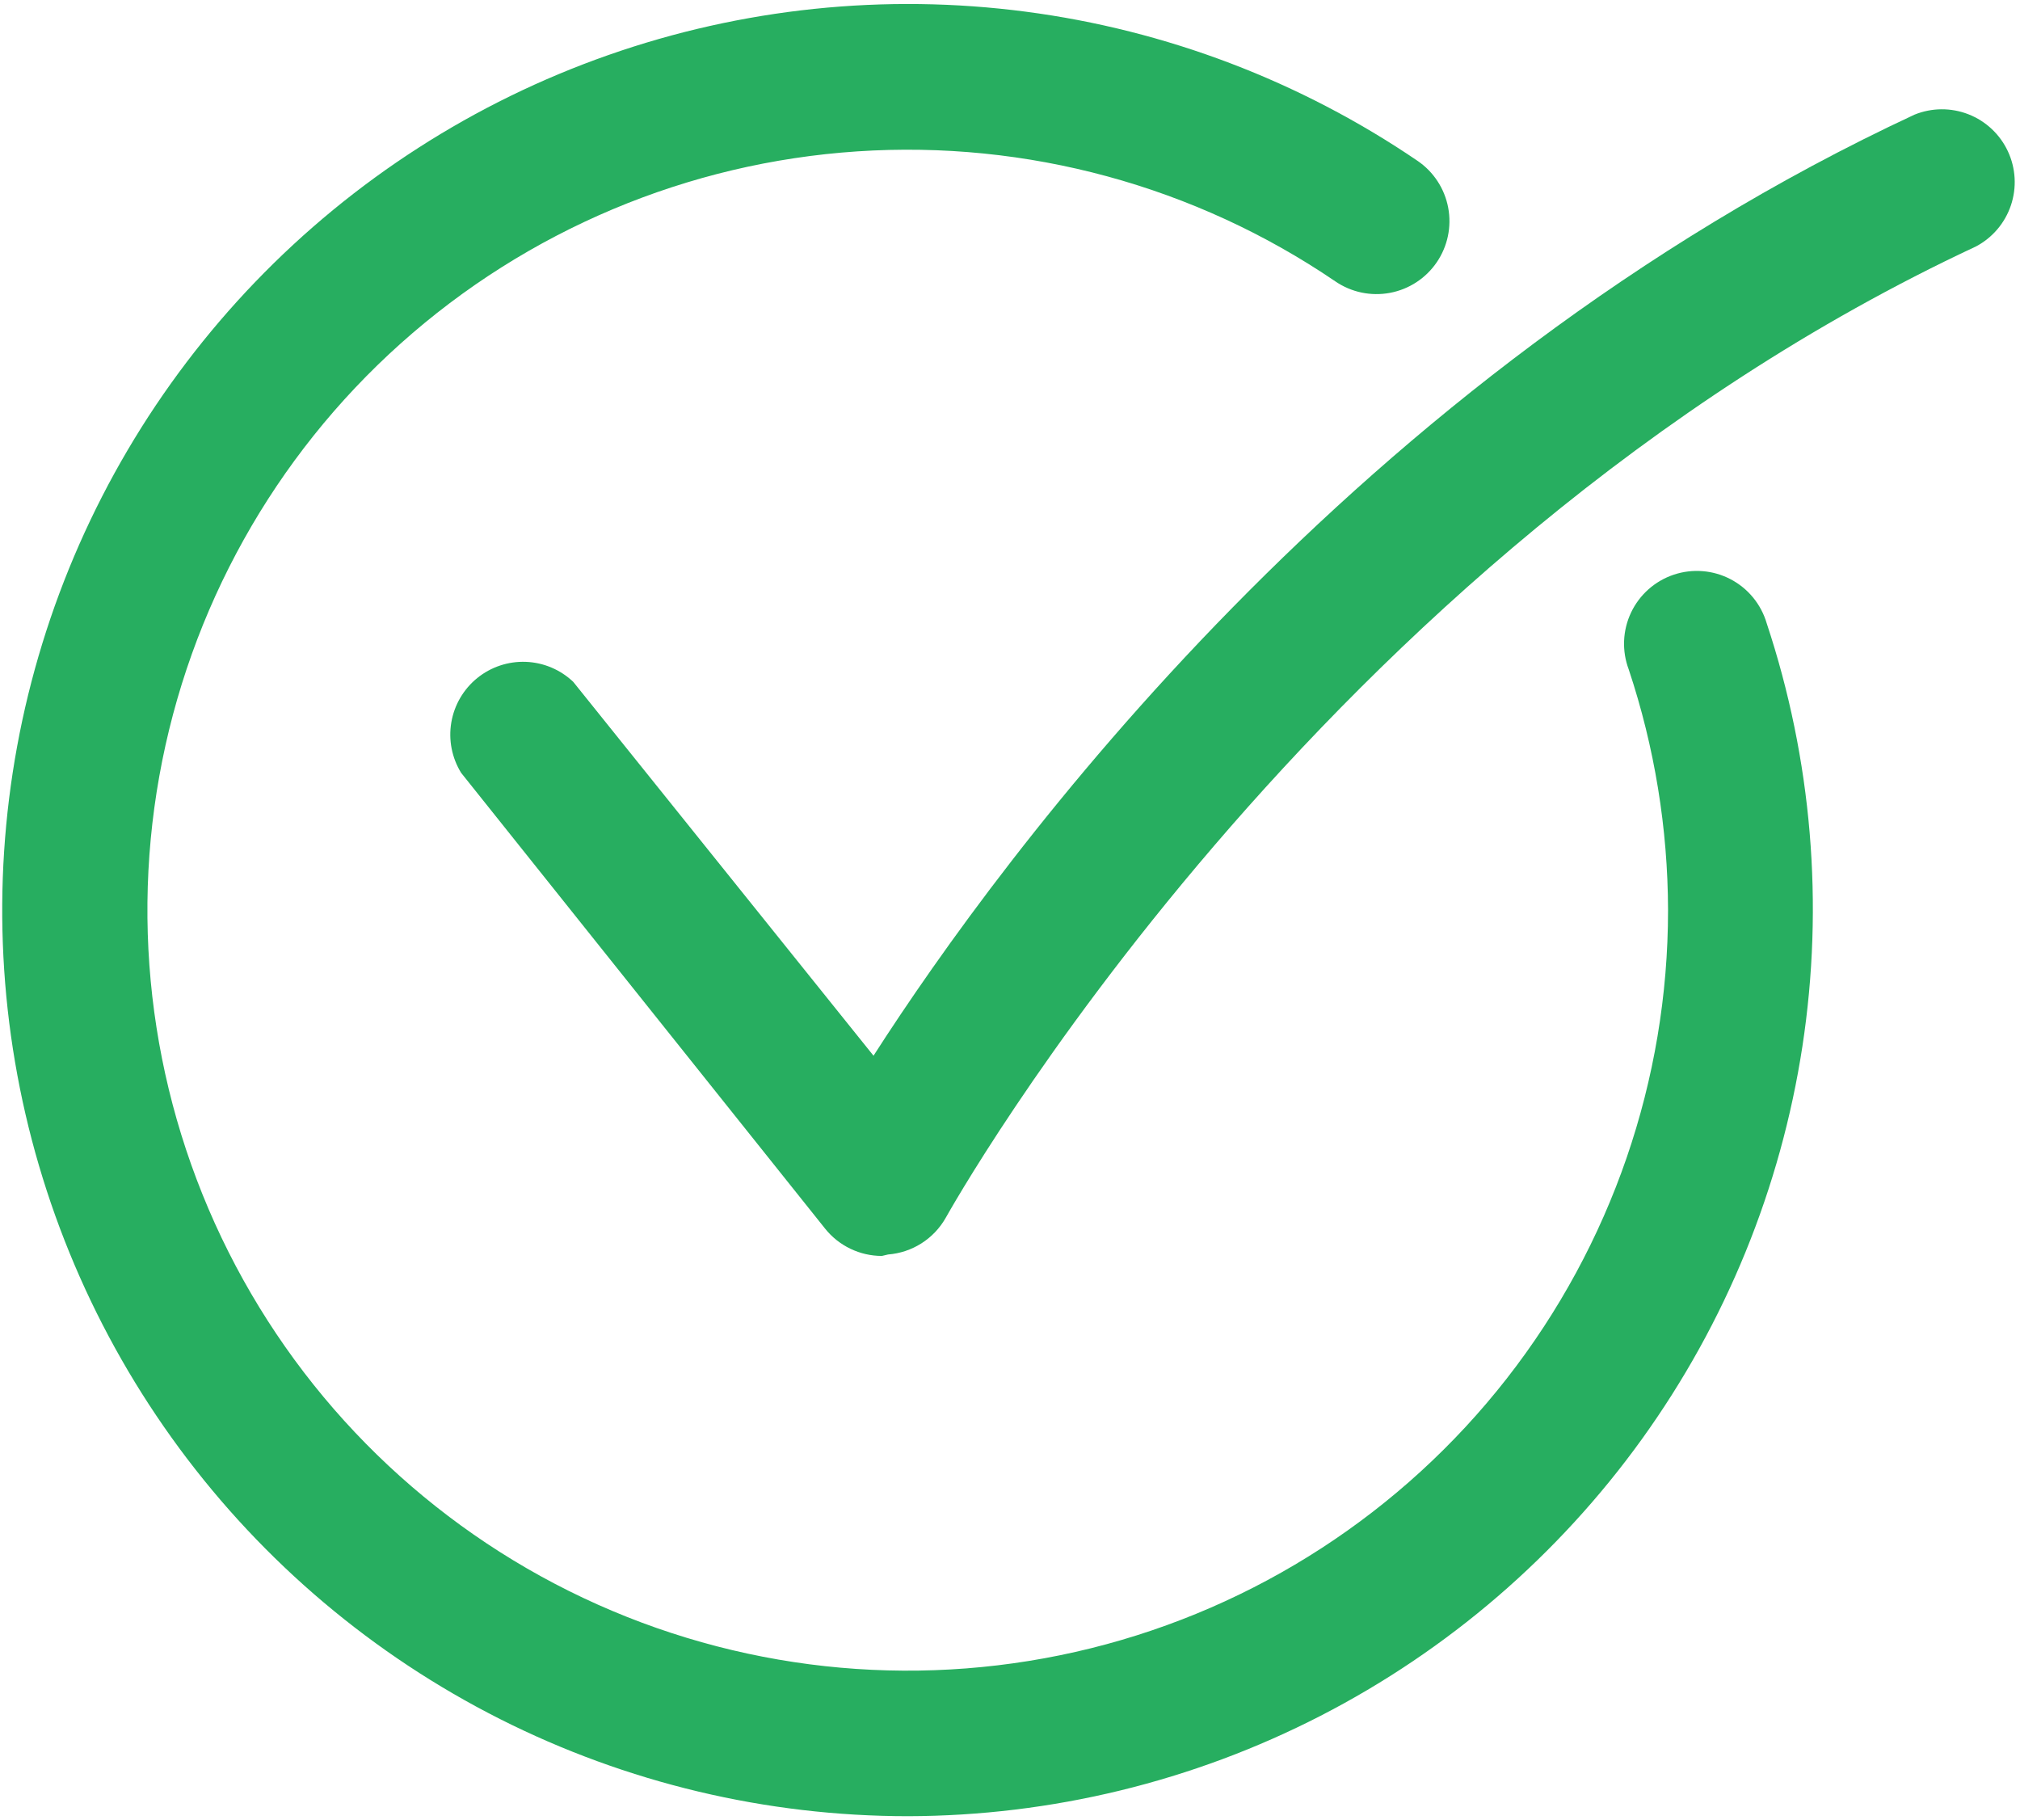 <svg width="222" height="200" viewBox="0 0 222 200" fill="none" xmlns="http://www.w3.org/2000/svg">
<path d="M99.8 199.56C84.219 199.559 68.855 195.902 54.945 188.882C41.035 181.861 28.967 171.674 19.712 159.14C10.457 146.606 4.272 132.074 1.656 116.714C-0.959 101.354 0.067 85.594 4.652 70.703C9.236 55.812 17.253 42.205 28.055 30.976C38.857 19.747 52.144 11.211 66.847 6.053C81.549 0.895 97.257 -0.74 112.707 1.28C128.157 3.299 142.917 8.917 155.8 17.68C157.556 18.879 158.763 20.726 159.157 22.815C159.551 24.904 159.099 27.064 157.9 28.82C156.701 30.576 154.854 31.783 152.765 32.177C150.676 32.571 148.516 32.119 146.76 30.92C131.333 20.425 112.836 15.396 94.219 16.633C75.601 17.87 57.933 25.303 44.03 37.748C30.128 50.192 20.79 66.931 17.505 85.299C14.22 103.666 17.177 122.604 25.905 139.096C34.633 155.587 48.63 168.683 65.665 176.296C82.7 183.91 101.793 185.603 119.901 181.105C138.01 176.608 154.092 166.179 165.586 151.48C177.079 136.781 183.322 118.659 183.32 100C183.298 91.013 181.84 82.087 179 73.56C178.62 72.553 178.446 71.48 178.49 70.405C178.534 69.33 178.795 68.275 179.256 67.302C179.718 66.33 180.37 65.461 181.175 64.747C181.981 64.033 182.921 63.489 183.942 63.147C184.962 62.805 186.041 62.672 187.114 62.757C188.187 62.842 189.231 63.142 190.185 63.64C191.139 64.138 191.983 64.823 192.666 65.655C193.349 66.487 193.857 67.448 194.16 68.48C199.126 83.441 200.472 99.365 198.09 114.947C195.707 130.529 189.663 145.324 180.454 158.117C171.245 170.91 159.133 181.336 145.112 188.54C131.092 195.745 115.563 199.521 99.8 199.56Z" fill="#27AE60"/>
<path d="M96.92 138C95.722 137.999 94.539 137.729 93.459 137.21C92.379 136.691 91.429 135.936 90.68 135L50.68 84.92C49.659 83.266 49.275 81.297 49.6 79.38C49.925 77.464 50.936 75.731 52.445 74.506C53.955 73.281 55.858 72.647 57.801 72.723C59.743 72.8 61.591 73.581 63 74.92L96 116C110.2 93.88 148.92 41.24 210.4 12.6C212.301 11.825 214.427 11.811 216.339 12.56C218.25 13.309 219.8 14.764 220.669 16.624C221.537 18.484 221.657 20.607 221.004 22.553C220.351 24.5 218.975 26.12 217.16 27.08C144.52 61 104.32 133.12 103.92 133.84C103.272 134.971 102.358 135.927 101.256 136.624C100.155 137.321 98.9 137.739 97.6 137.84L96.92 138Z" fill="#27AE60"/>
</svg>
